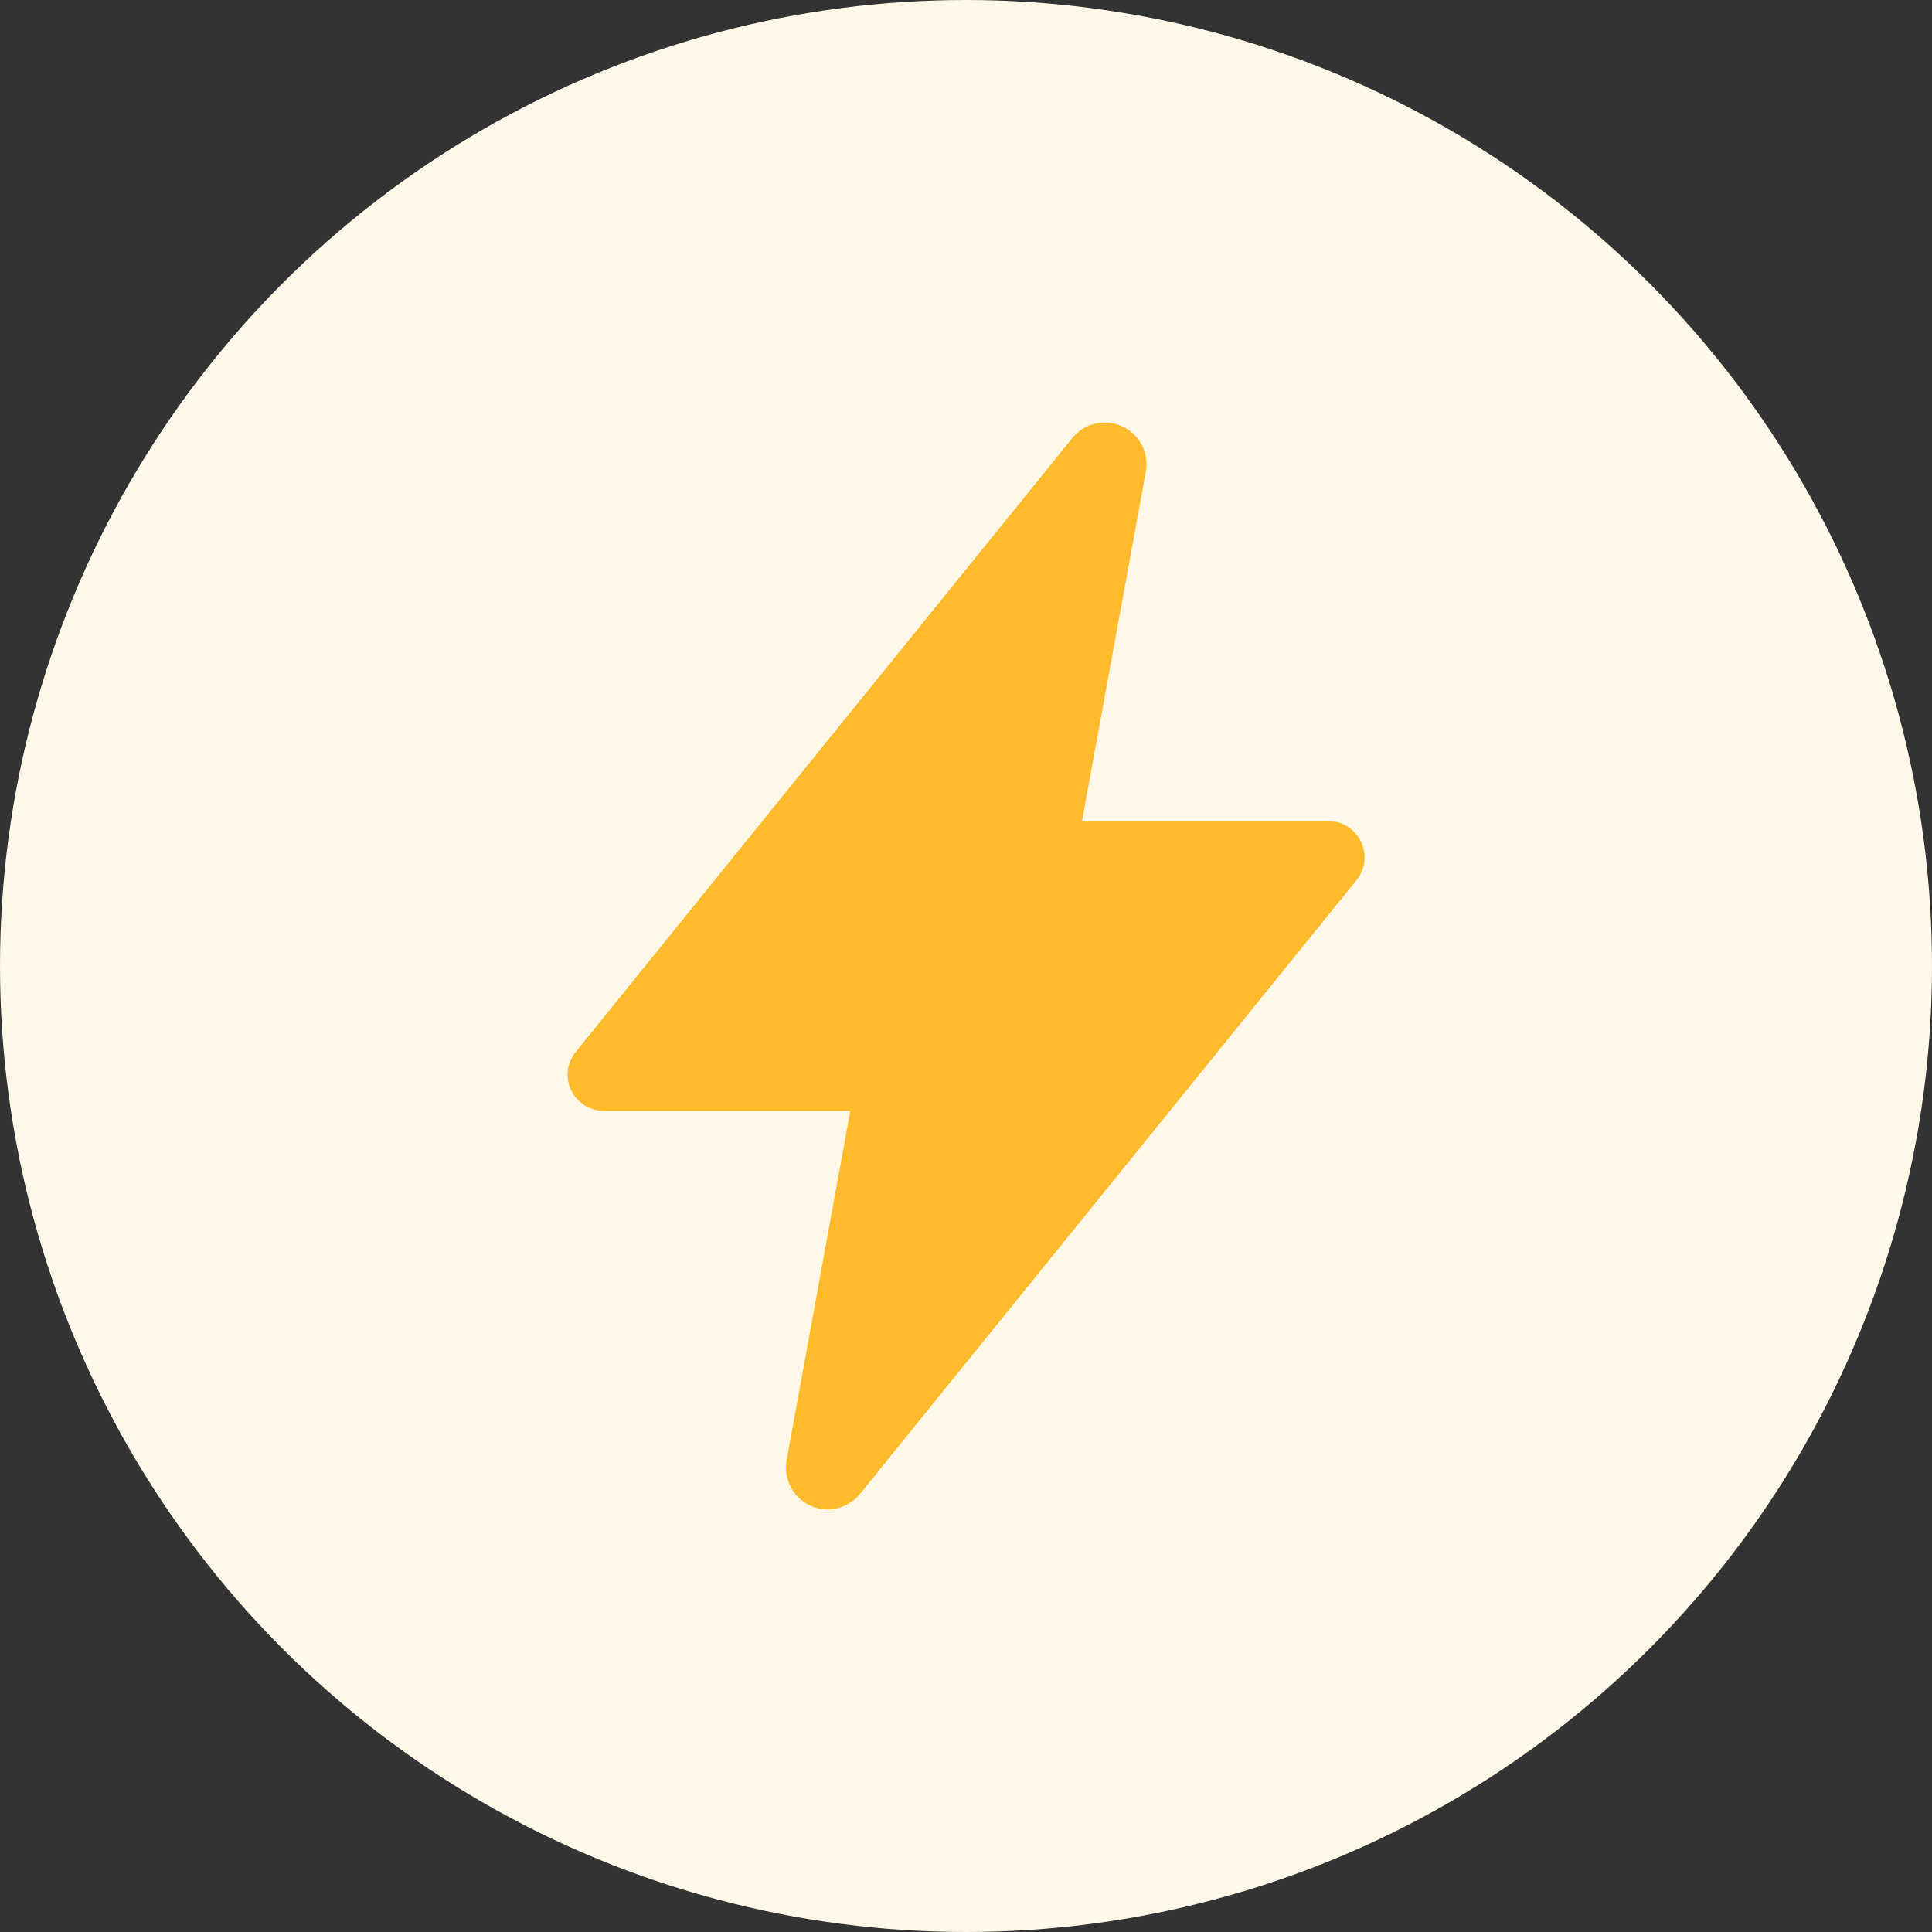 <svg width="29" height="29" viewBox="0 0 29 29" fill="none" xmlns="http://www.w3.org/2000/svg">
<rect x="0" y="0" width="29" height="29" fill="#333333" stroke="none"/>
<circle cx="14.5" cy="14.5" r="14.5" fill="#FFF8E9"/>
<path d="M12.422 22.656C12.331 22.657 12.241 22.637 12.159 22.598C12.076 22.56 12.003 22.504 11.944 22.434C11.886 22.364 11.843 22.282 11.819 22.195C11.796 22.107 11.792 22.015 11.807 21.925V21.921L12.763 16.675H9.064C8.962 16.675 8.861 16.646 8.774 16.591C8.687 16.537 8.618 16.458 8.574 16.366C8.529 16.273 8.512 16.17 8.524 16.068C8.536 15.966 8.577 15.869 8.641 15.79L16.09 6.582C16.175 6.474 16.292 6.397 16.425 6.363C16.558 6.329 16.698 6.338 16.824 6.391C16.951 6.444 17.056 6.537 17.125 6.655C17.194 6.774 17.221 6.912 17.204 7.048C17.204 7.058 17.202 7.068 17.2 7.078L16.241 12.325H19.939C20.042 12.325 20.142 12.354 20.229 12.409C20.316 12.464 20.386 12.542 20.43 12.635C20.474 12.727 20.491 12.831 20.479 12.933C20.467 13.034 20.427 13.131 20.362 13.211L12.913 22.419C12.854 22.492 12.78 22.552 12.695 22.593C12.61 22.635 12.517 22.656 12.422 22.656Z" fill="#FFBB2B"/>
</svg>
